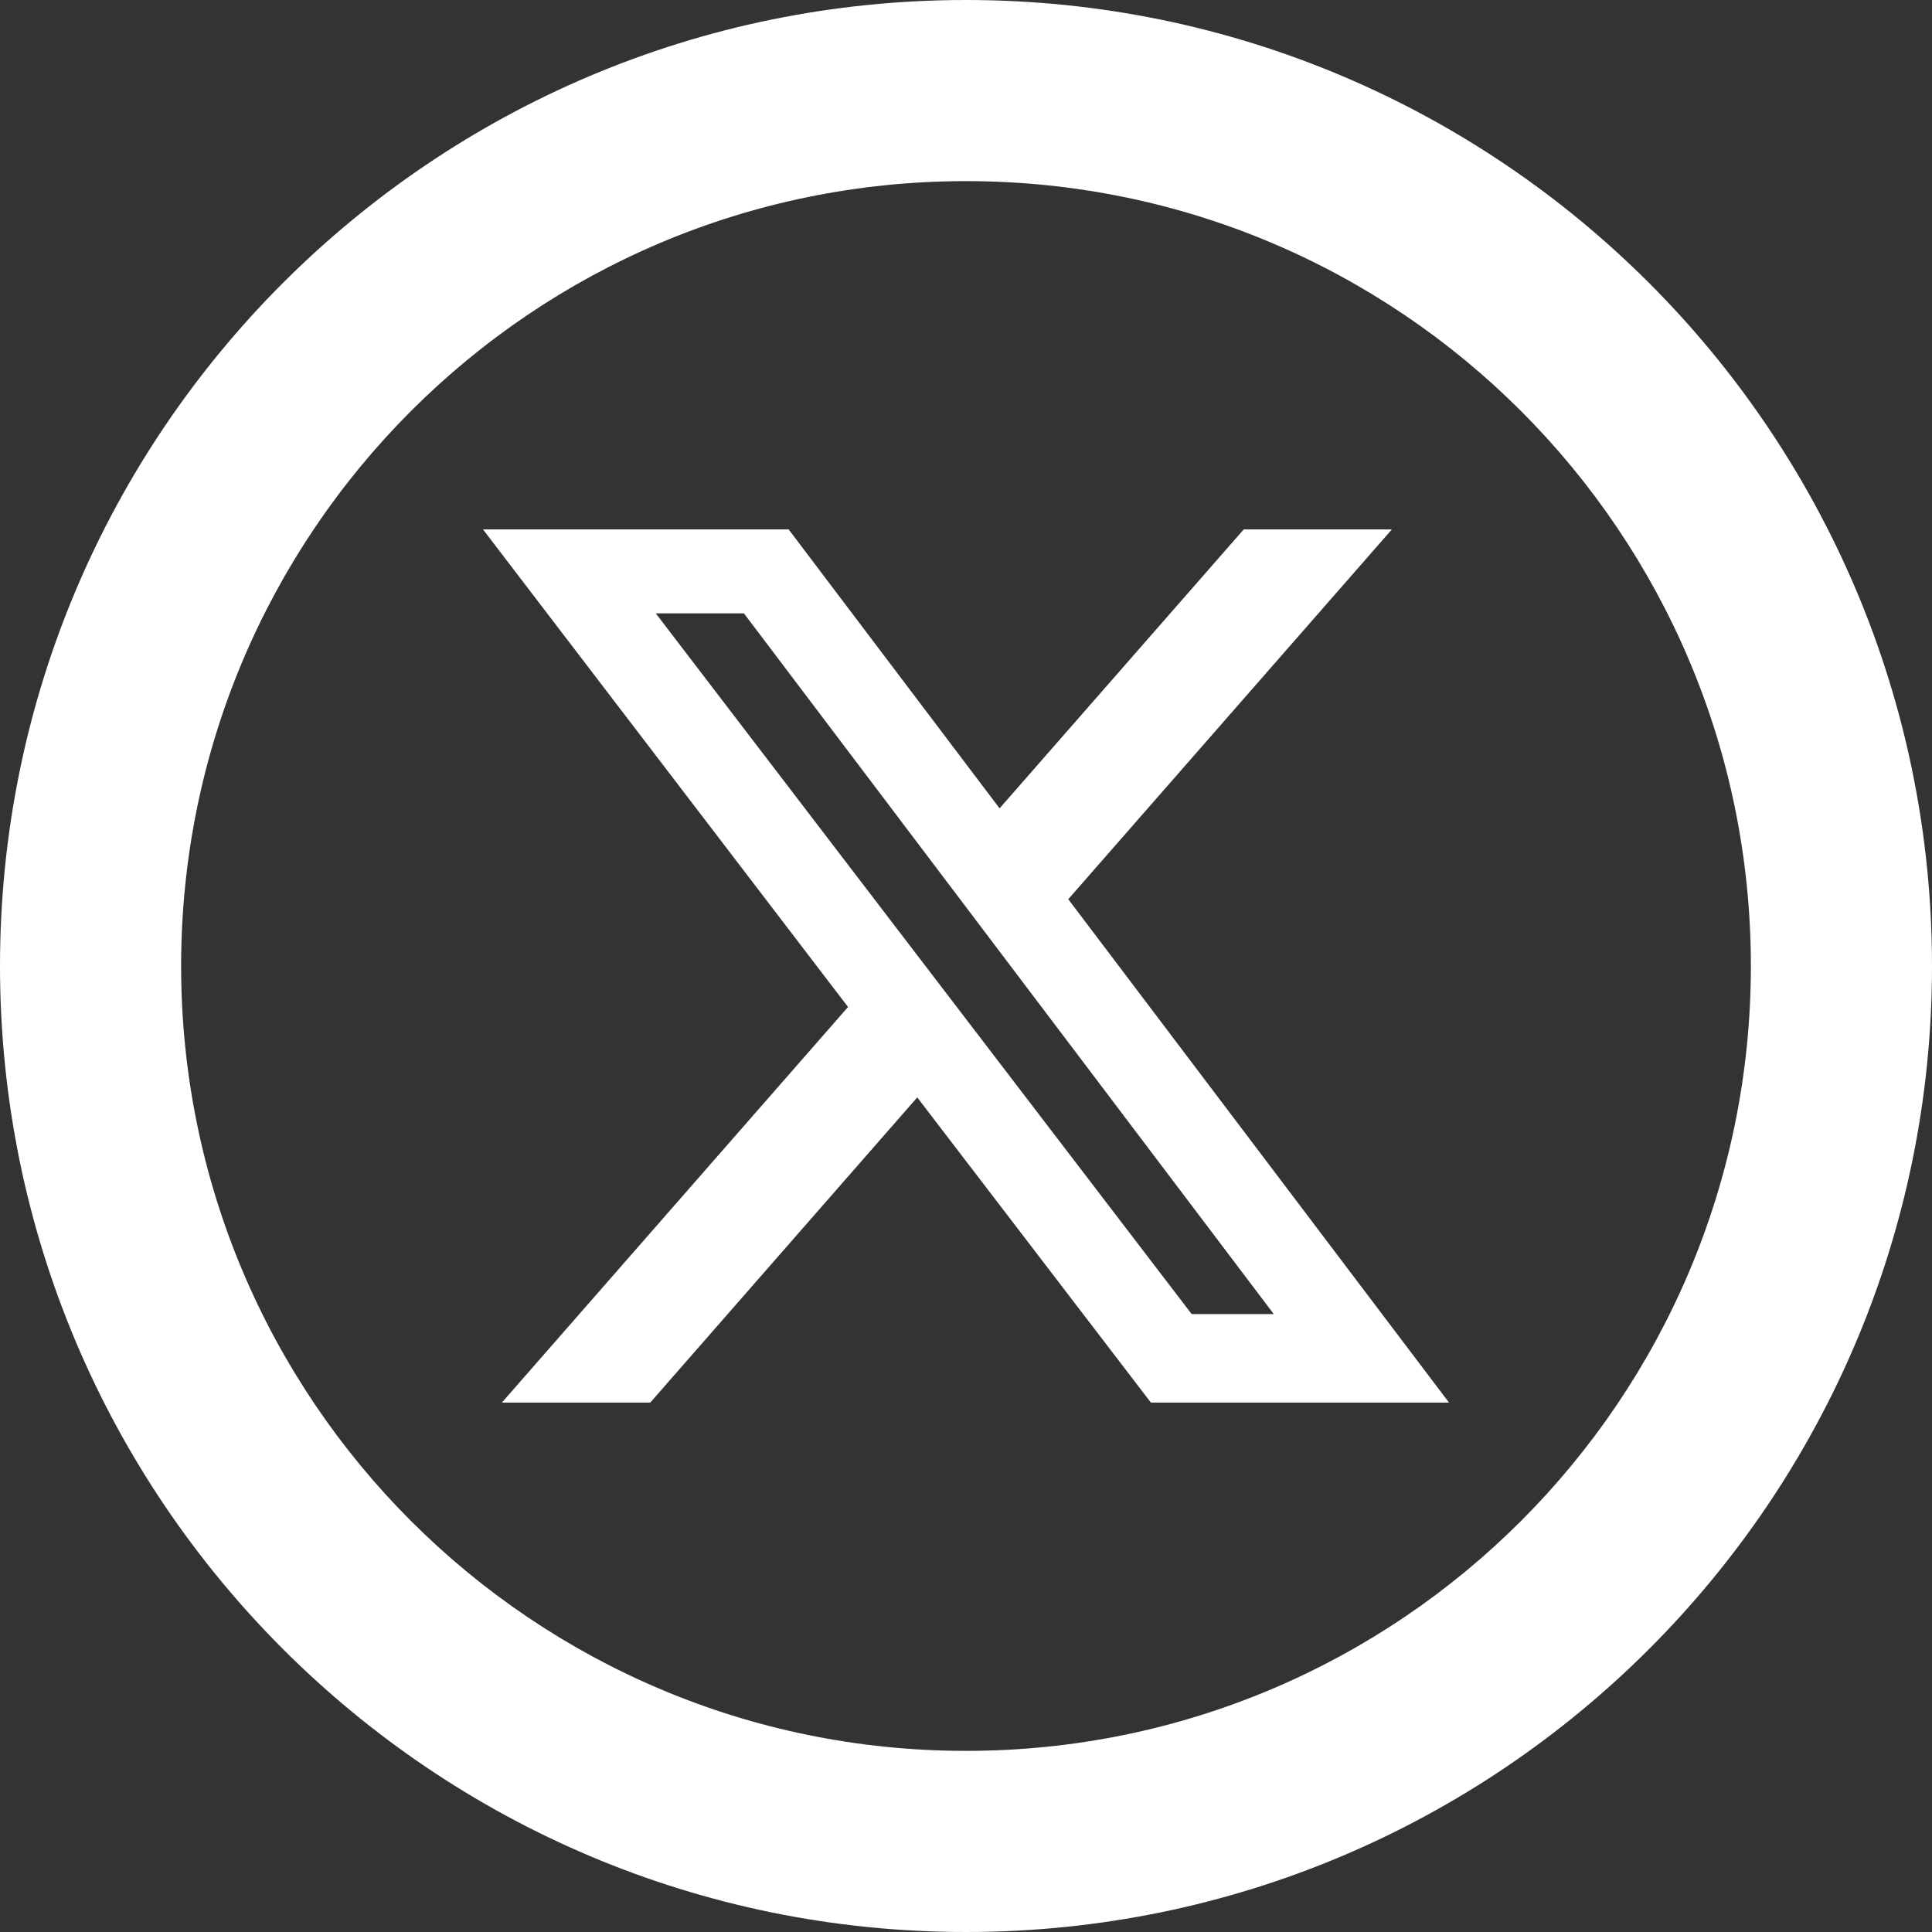 <?xml version="1.0" encoding="utf-8"?>
<!-- Generator: Adobe Illustrator 28.3.0, SVG Export Plug-In . SVG Version: 6.00 Build 0)  -->
<svg version="1.1" xmlns="http://www.w3.org/2000/svg" xmlns:xlink="http://www.w3.org/1999/xlink" x="0px" y="0px"
	 viewBox="0 0 256 256" style="enable-background:new 0 0 256 256;" xml:space="preserve">
<rect x="0" y="0" width="256" height="256" fill="#333333" stroke="none"/>
<style type="text/css">
	.st0{fill:url(#SVGID_1_);}
	.st1{fill:#FFFFFF;}
	.st2{display:none;}
	.st3{display:inline;opacity:0.5;fill:#00FF00;}
</style>
<g id="Artwork">
	<g>
		<path class="st1" d="M128,0C57.31,0,0,57.31,0,128s57.31,128,128,128s128-57.31,128-128S198.69,0,128,0z M128,232
			c-57.44,0-104-46.56-104-104S70.56,24,128,24s104,46.56,104,104S185.44,232,128,232z"/>
		<path class="st1" d="M184.43,70.15H164.8l-32.35,36.96L104.5,70.15H64l48.37,63.28L66.5,185.85h19.66l35.38-40.44l30.96,40.44H192
			l-50.45-66.7L184.43,70.15z M168.78,174.12H157.9L86.89,81.27h11.68L168.78,174.12z"/>
	</g>
</g>
<g id="Safe_x5F_Area" class="st2">
</g>
</svg>

